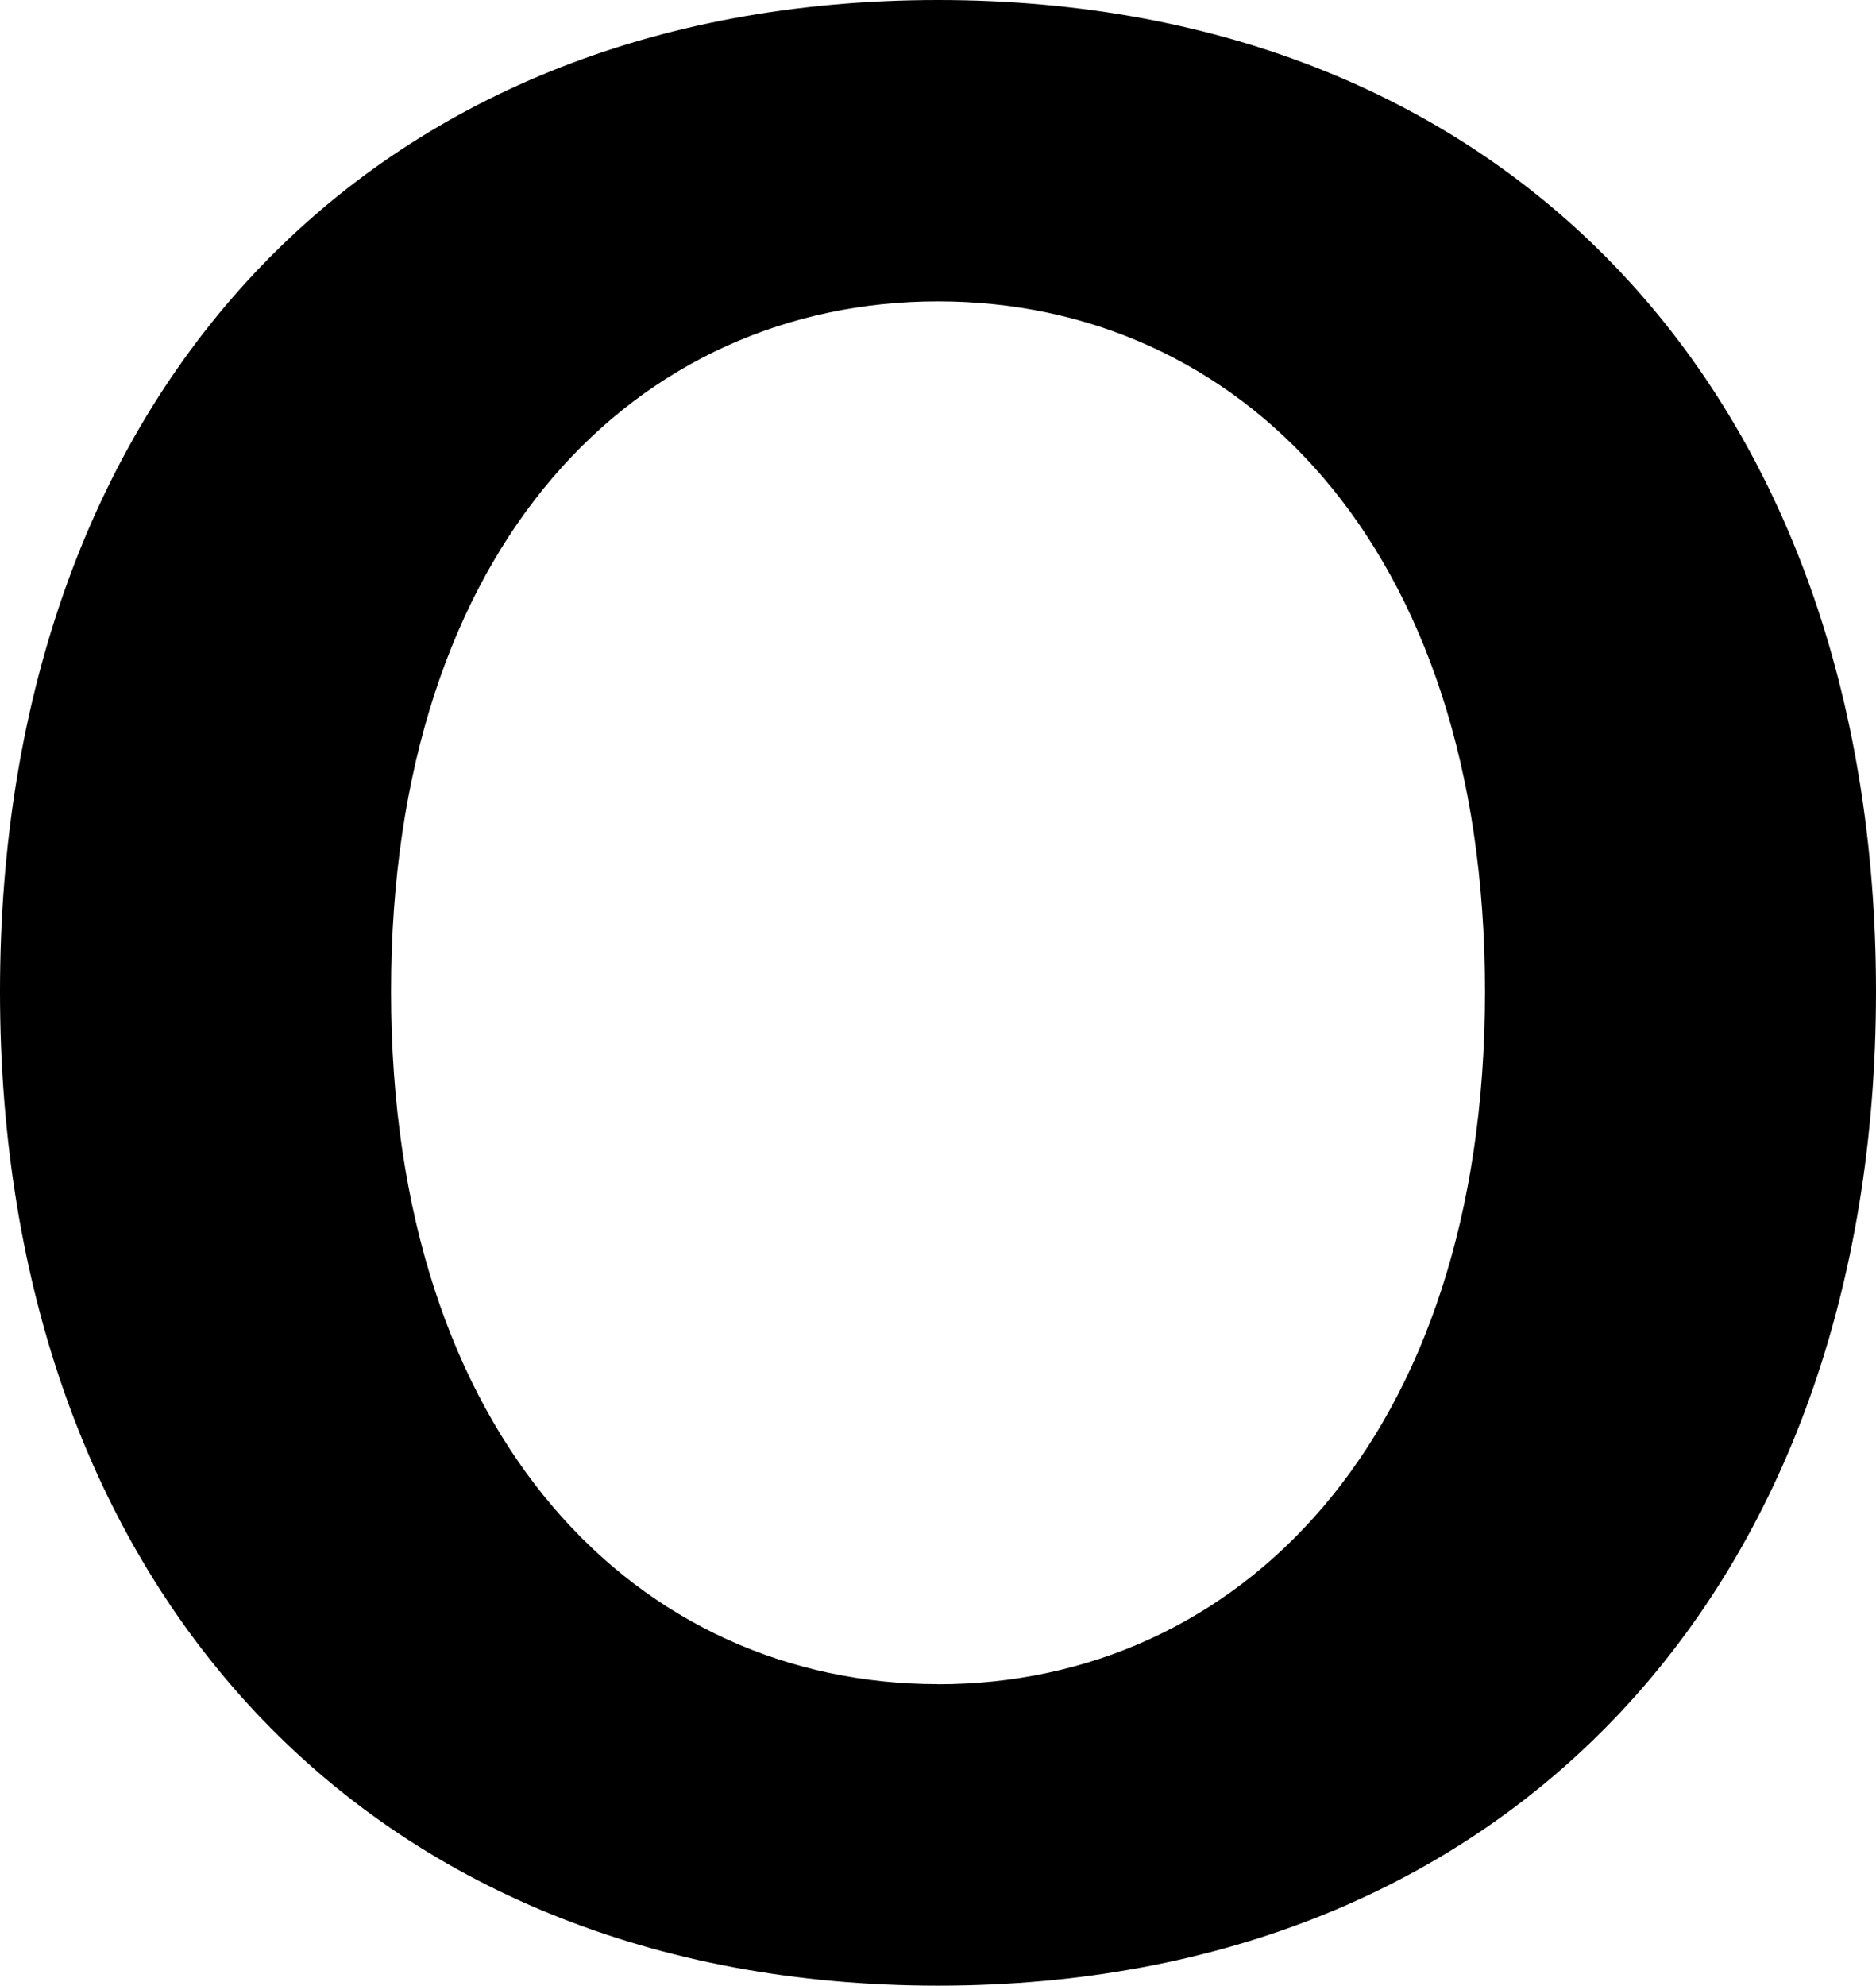 <svg xmlns="http://www.w3.org/2000/svg" width="458.341" height="484.849" viewBox="0 0 458.341 484.849">
  <path id="Path_88" data-name="Path 88" d="M421.311,501.871c-139.451,0-229.176-97.491-229.176-242.743S281.86,17.022,421.311,17.022,650.476,113.86,650.476,259.117,560.751,501.871,421.311,501.871m0-73.6c72.95,0,133.634-59.395,133.634-169.134S494.306,90.613,421.311,90.613s-133.633,58.747-133.633,168.5,60.684,169.134,133.633,169.134" transform="translate(-192.135 -17.022)"/>
</svg>
